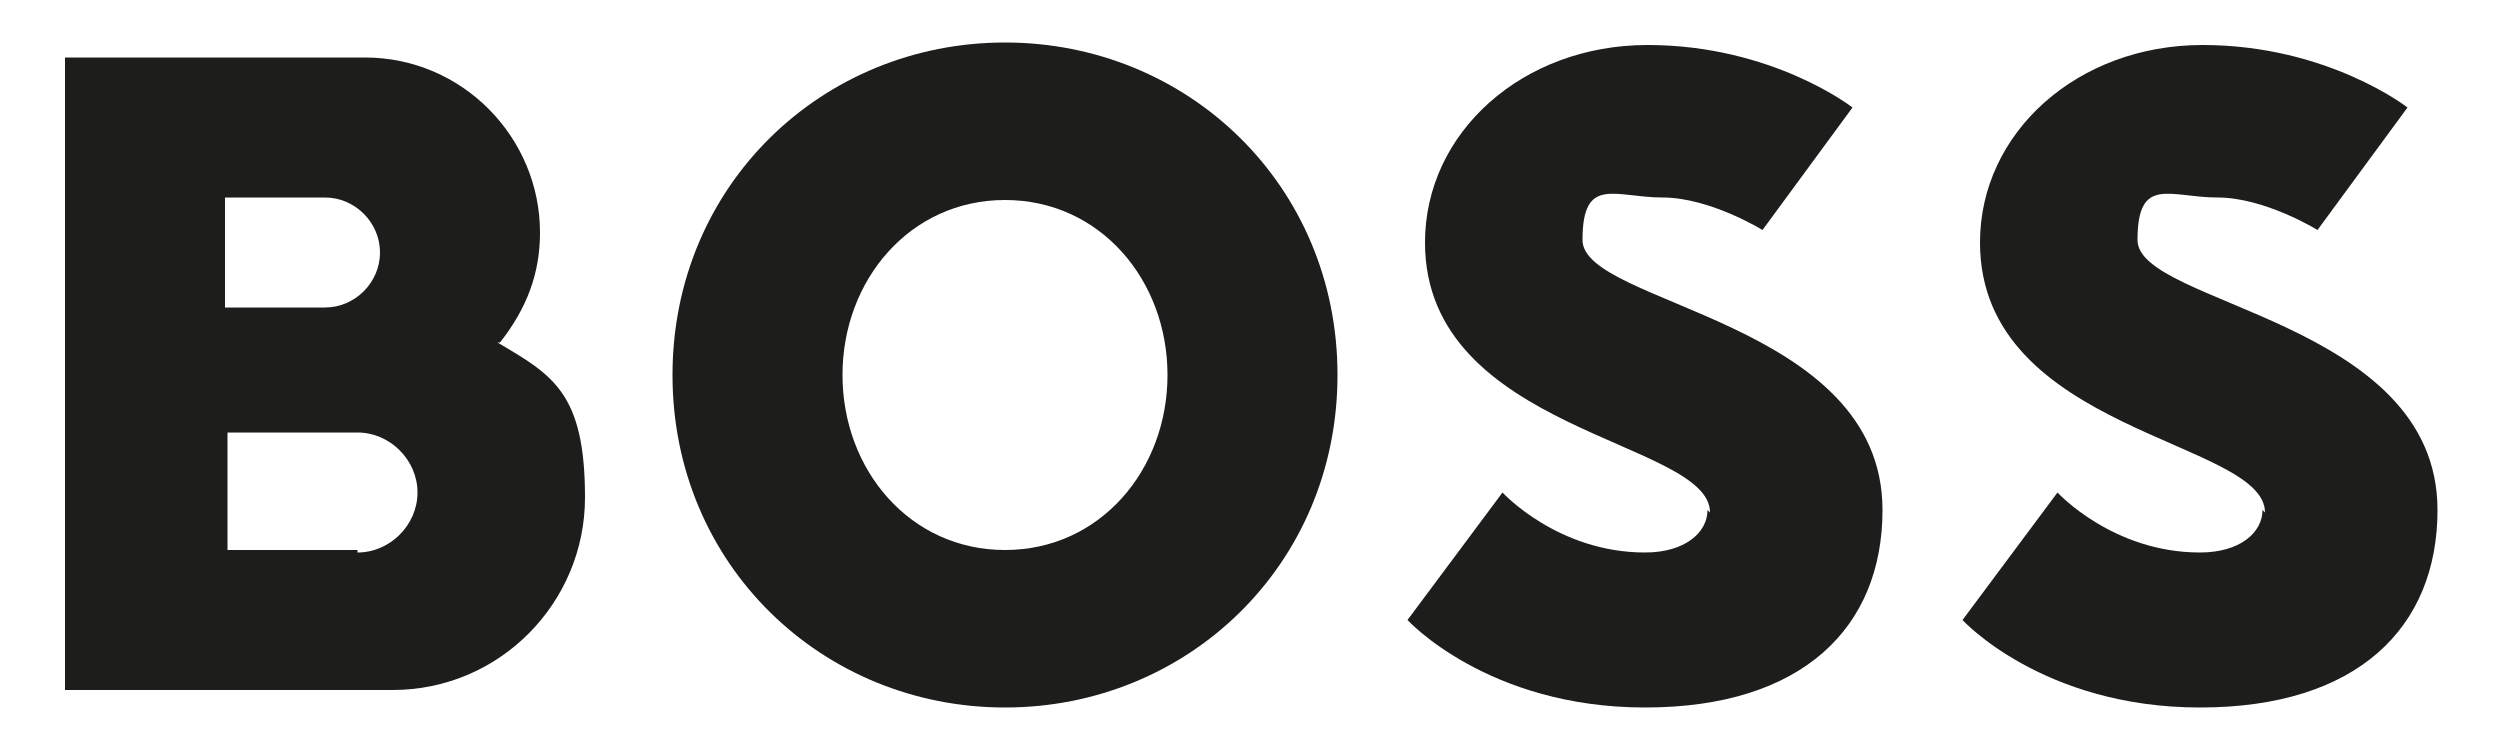 <svg viewBox="0 0 100 30" version="1.1" xmlns="http://www.w3.org/2000/svg" id="Capa_1">
  
  <defs>
    <style>
      .st0 {
        fill: #1d1d1b;
      }
    </style>
  </defs>
  <path d="M40.2,8c-3.8,0-6.5,3.2-6.5,7s2.7,7,6.5,7,6.5-3.2,6.5-7-2.7-7-6.5-7ZM40.2,28.3c-7.3,0-13.3-5.7-13.3-13.3S32.9,1.7,40.2,1.7s13.3,5.7,13.3,13.3-6,13.3-13.3,13.3Z" class="st0"></path>
  <path d="M68.3,20.4c0,.9-.9,1.7-2.5,1.7-3.5,0-5.7-2.4-5.7-2.4l-3.8,5.1s3.2,3.5,9.5,3.5,9.5-3.2,9.5-7.9c0-7.6-12-8.2-12-10.8s1.3-1.7,3.2-1.7,4,1.3,4,1.3l3.6-4.9s-3.2-2.5-8.2-2.5-8.9,3.5-8.9,7.9c0,7.6,11.4,7.9,11.4,10.8Z" class="st0"></path>
  <path d="M20,13.7c1.1-1.4,1.6-2.8,1.6-4.4,0-3.8-3.1-7-7-7H2.6v25.3h13.1c4.3,0,7.7-3.5,7.7-7.7s-1.3-4.9-3.5-6.2ZM9,7.9h4c1.2,0,2.2,1,2.2,2.2s-1,2.2-2.2,2.2h-4s0-4.4,0-4.4ZM14.3,22h-5.2v-4.7h5.2c1.3,0,2.4,1.1,2.4,2.4s-1.1,2.4-2.4,2.4Z" class="st0"></path>
  <path d="M90.5,20.4c0,.9-.9,1.7-2.5,1.7-3.5,0-5.7-2.4-5.7-2.4l-3.8,5.1s3.2,3.5,9.5,3.5,9.5-3.2,9.5-7.9c0-7.6-12-8.2-12-10.8s1.3-1.7,3.2-1.7,4,1.3,4,1.3l3.6-4.9s-3.2-2.5-8.2-2.5-8.9,3.5-8.9,7.9c0,7.6,11.4,7.9,11.4,10.8Z" class="st0"></path>
</svg>